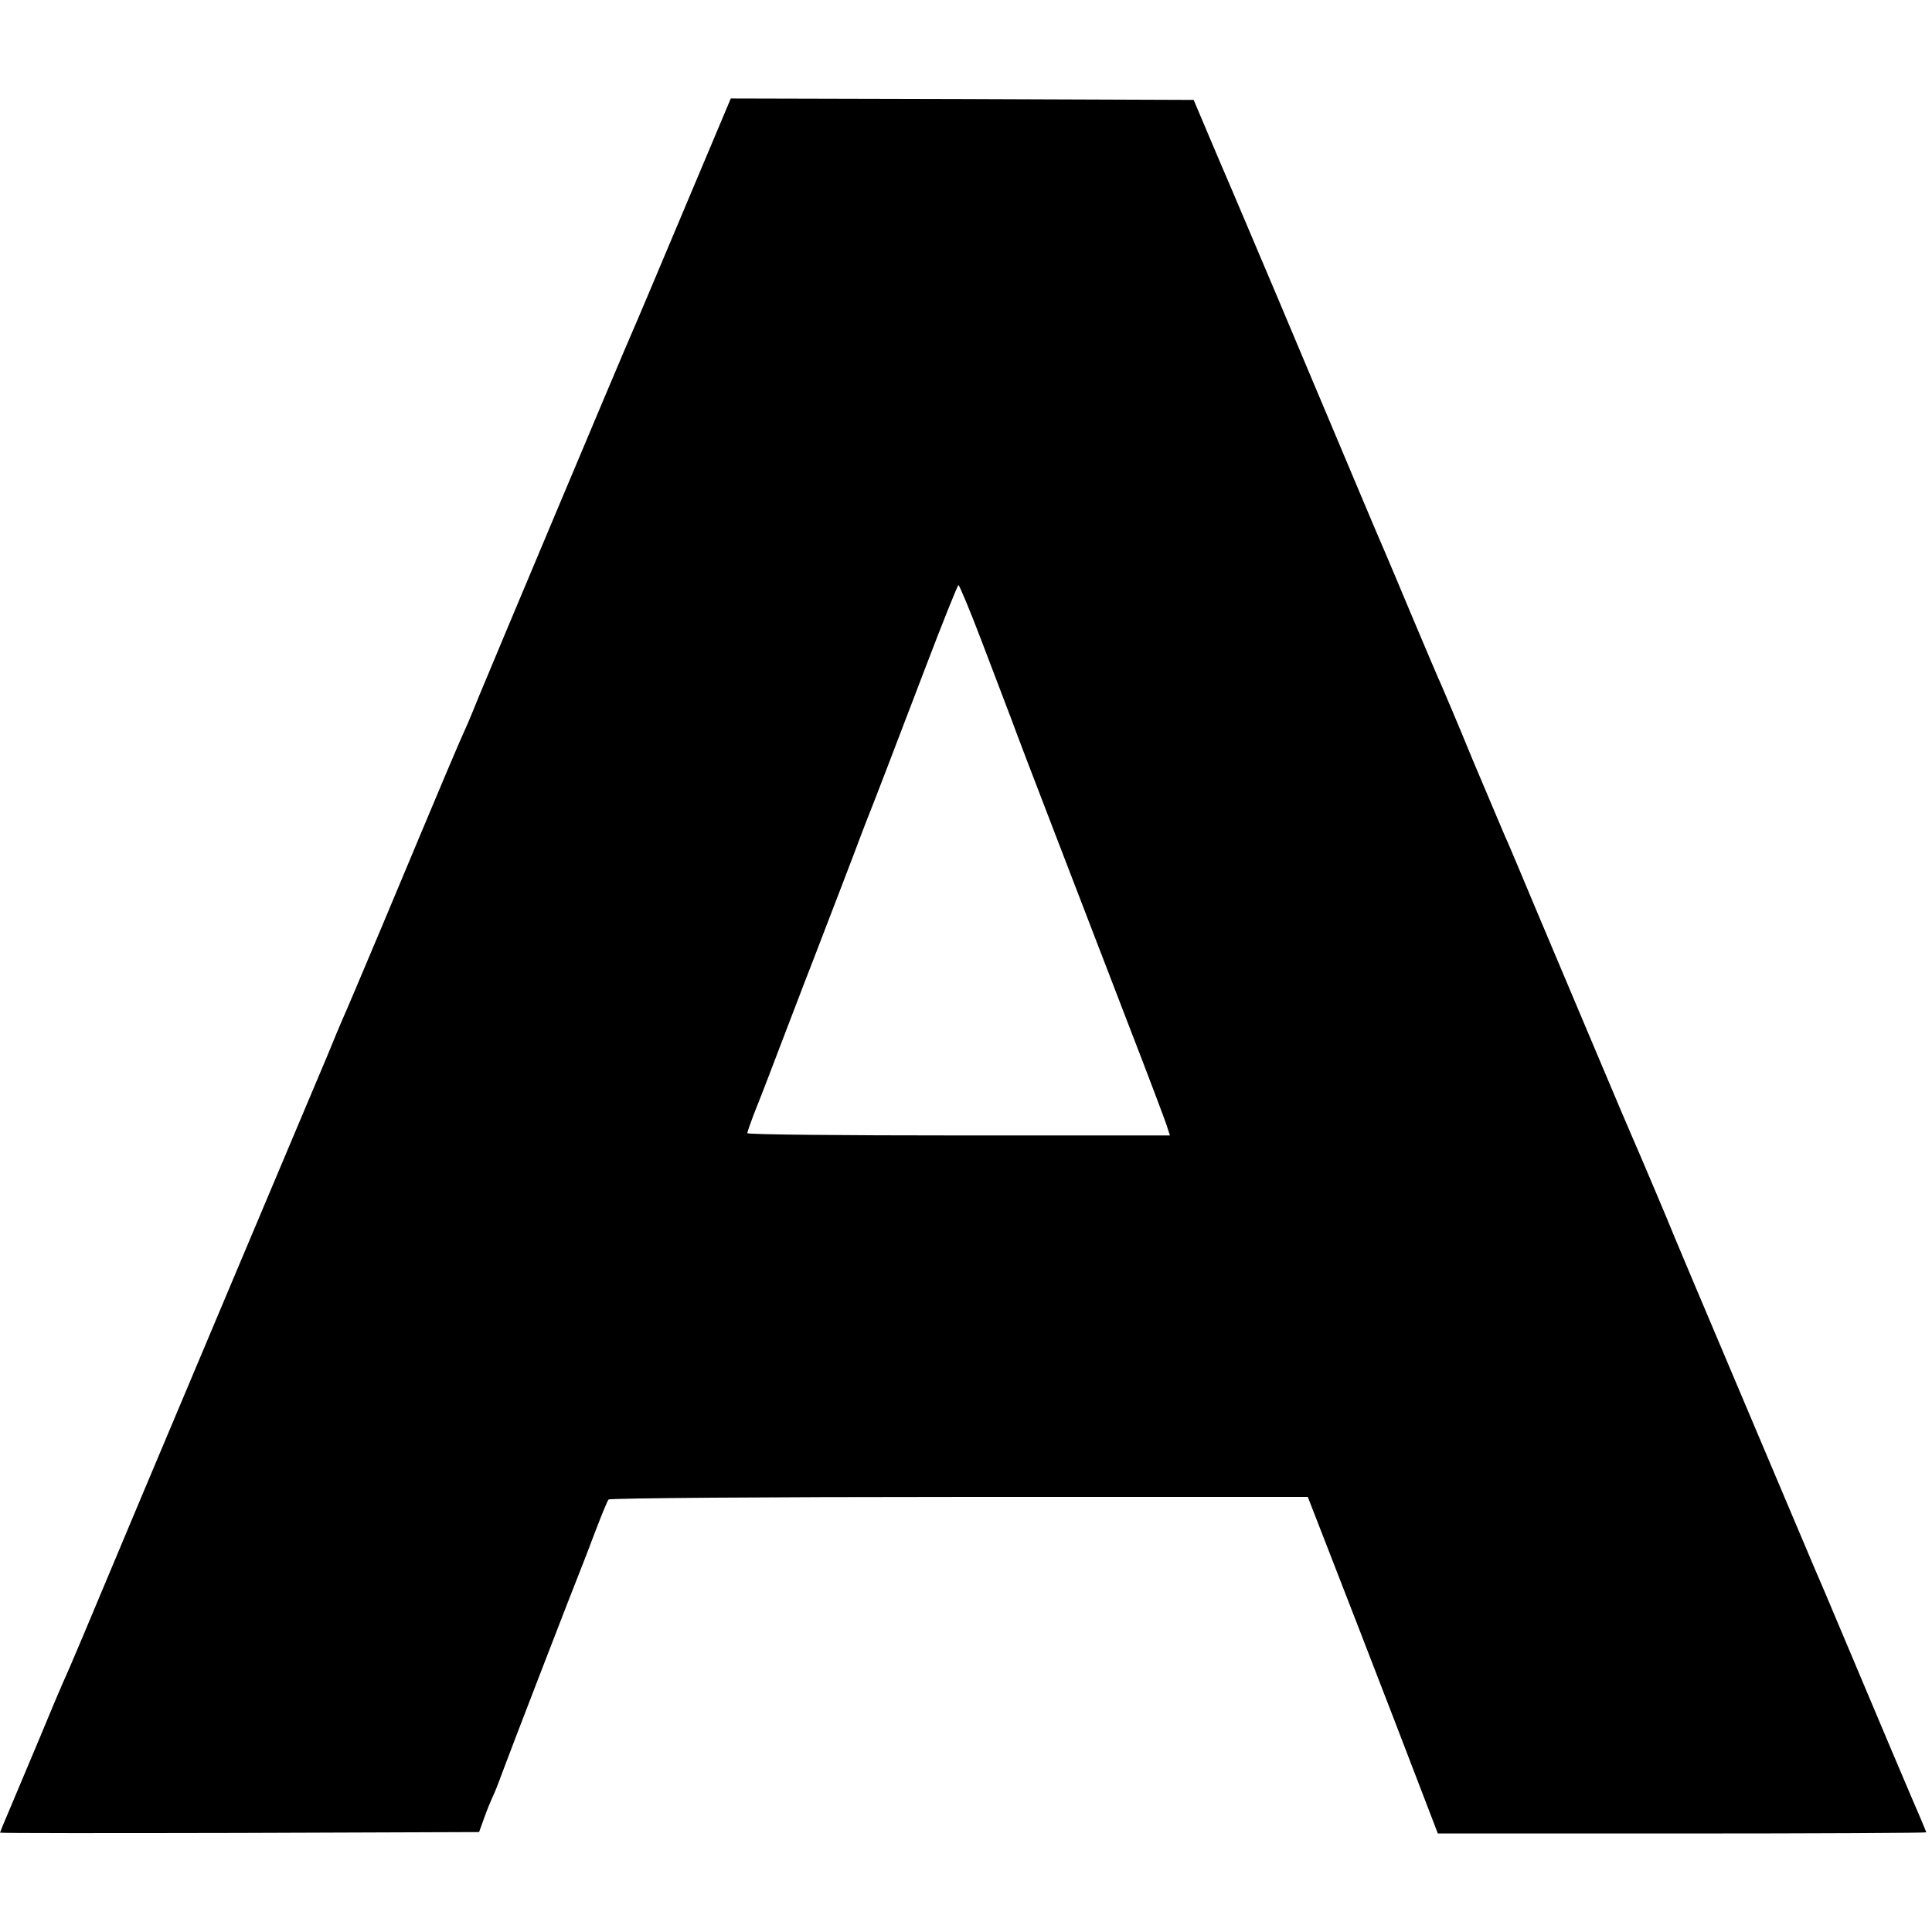 <?xml version="1.0" standalone="no"?>
<!DOCTYPE svg PUBLIC "-//W3C//DTD SVG 20010904//EN"
 "http://www.w3.org/TR/2001/REC-SVG-20010904/DTD/svg10.dtd">
<svg version="1.0" xmlns="http://www.w3.org/2000/svg"
 width="667pt" height="667pt" viewBox="0 0 667 667"
 preserveAspectRatio="xMidYMid meet">
<g transform="translate(0,667) scale(0.1,-0.1)"
fill="#000000" stroke="none">
<path d="M2360 5943 c-90 -214 -171 -406 -181 -428 -26 -58 -497 -1179 -526
-1250 -13 -33 -30 -73 -37 -90 -36 -79 -72 -165 -296 -700 -67 -159 -129 -306
-138 -325 -8 -19 -32 -75 -52 -125 -21 -49 -160 -380 -310 -735 -276 -654
-439 -1043 -535 -1272 -29 -69 -60 -141 -69 -160 -8 -18 -44 -103 -79 -188
-36 -85 -81 -193 -101 -240 -20 -46 -36 -86 -36 -87 0 -2 372 -2 827 -1 l827
3 18 50 c10 28 23 59 28 70 6 11 21 49 34 85 21 58 248 646 274 710 6 14 27
70 48 125 21 55 41 104 45 108 4 5 548 9 1210 9 l1204 0 77 -198 c43 -110 144
-371 225 -581 l147 -383 843 0 c464 0 843 2 843 4 0 2 -9 23 -19 47 -16 36
-161 378 -298 704 -14 33 -31 74 -38 90 -7 17 -20 46 -28 65 -8 19 -90 213
-182 430 -253 597 -275 651 -300 710 -26 65 -131 312 -150 355 -15 33 -185
437 -332 785 -52 124 -100 239 -108 255 -7 17 -57 134 -110 260 -52 127 -102
244 -109 260 -8 17 -51 118 -96 225 -45 107 -88 210 -96 228 -26 61 -42 97
-109 257 -37 88 -73 174 -80 190 -7 17 -88 208 -179 425 -92 217 -171 404
-176 415 -5 11 -34 79 -64 150 l-55 130 -799 3 -799 2 -163 -387z m1030 -1489
c41 -108 87 -228 102 -268 14 -39 82 -217 151 -396 69 -179 182 -473 252 -655
70 -181 131 -342 135 -357 l9 -28 -730 0 c-401 0 -729 3 -729 8 0 4 13 41 29
82 17 41 64 165 106 275 42 110 87 227 100 260 57 148 140 364 155 405 9 25
21 54 25 65 12 29 79 203 201 523 59 155 110 282 113 282 3 0 40 -88 81 -196z"/>
</g>
</svg>
